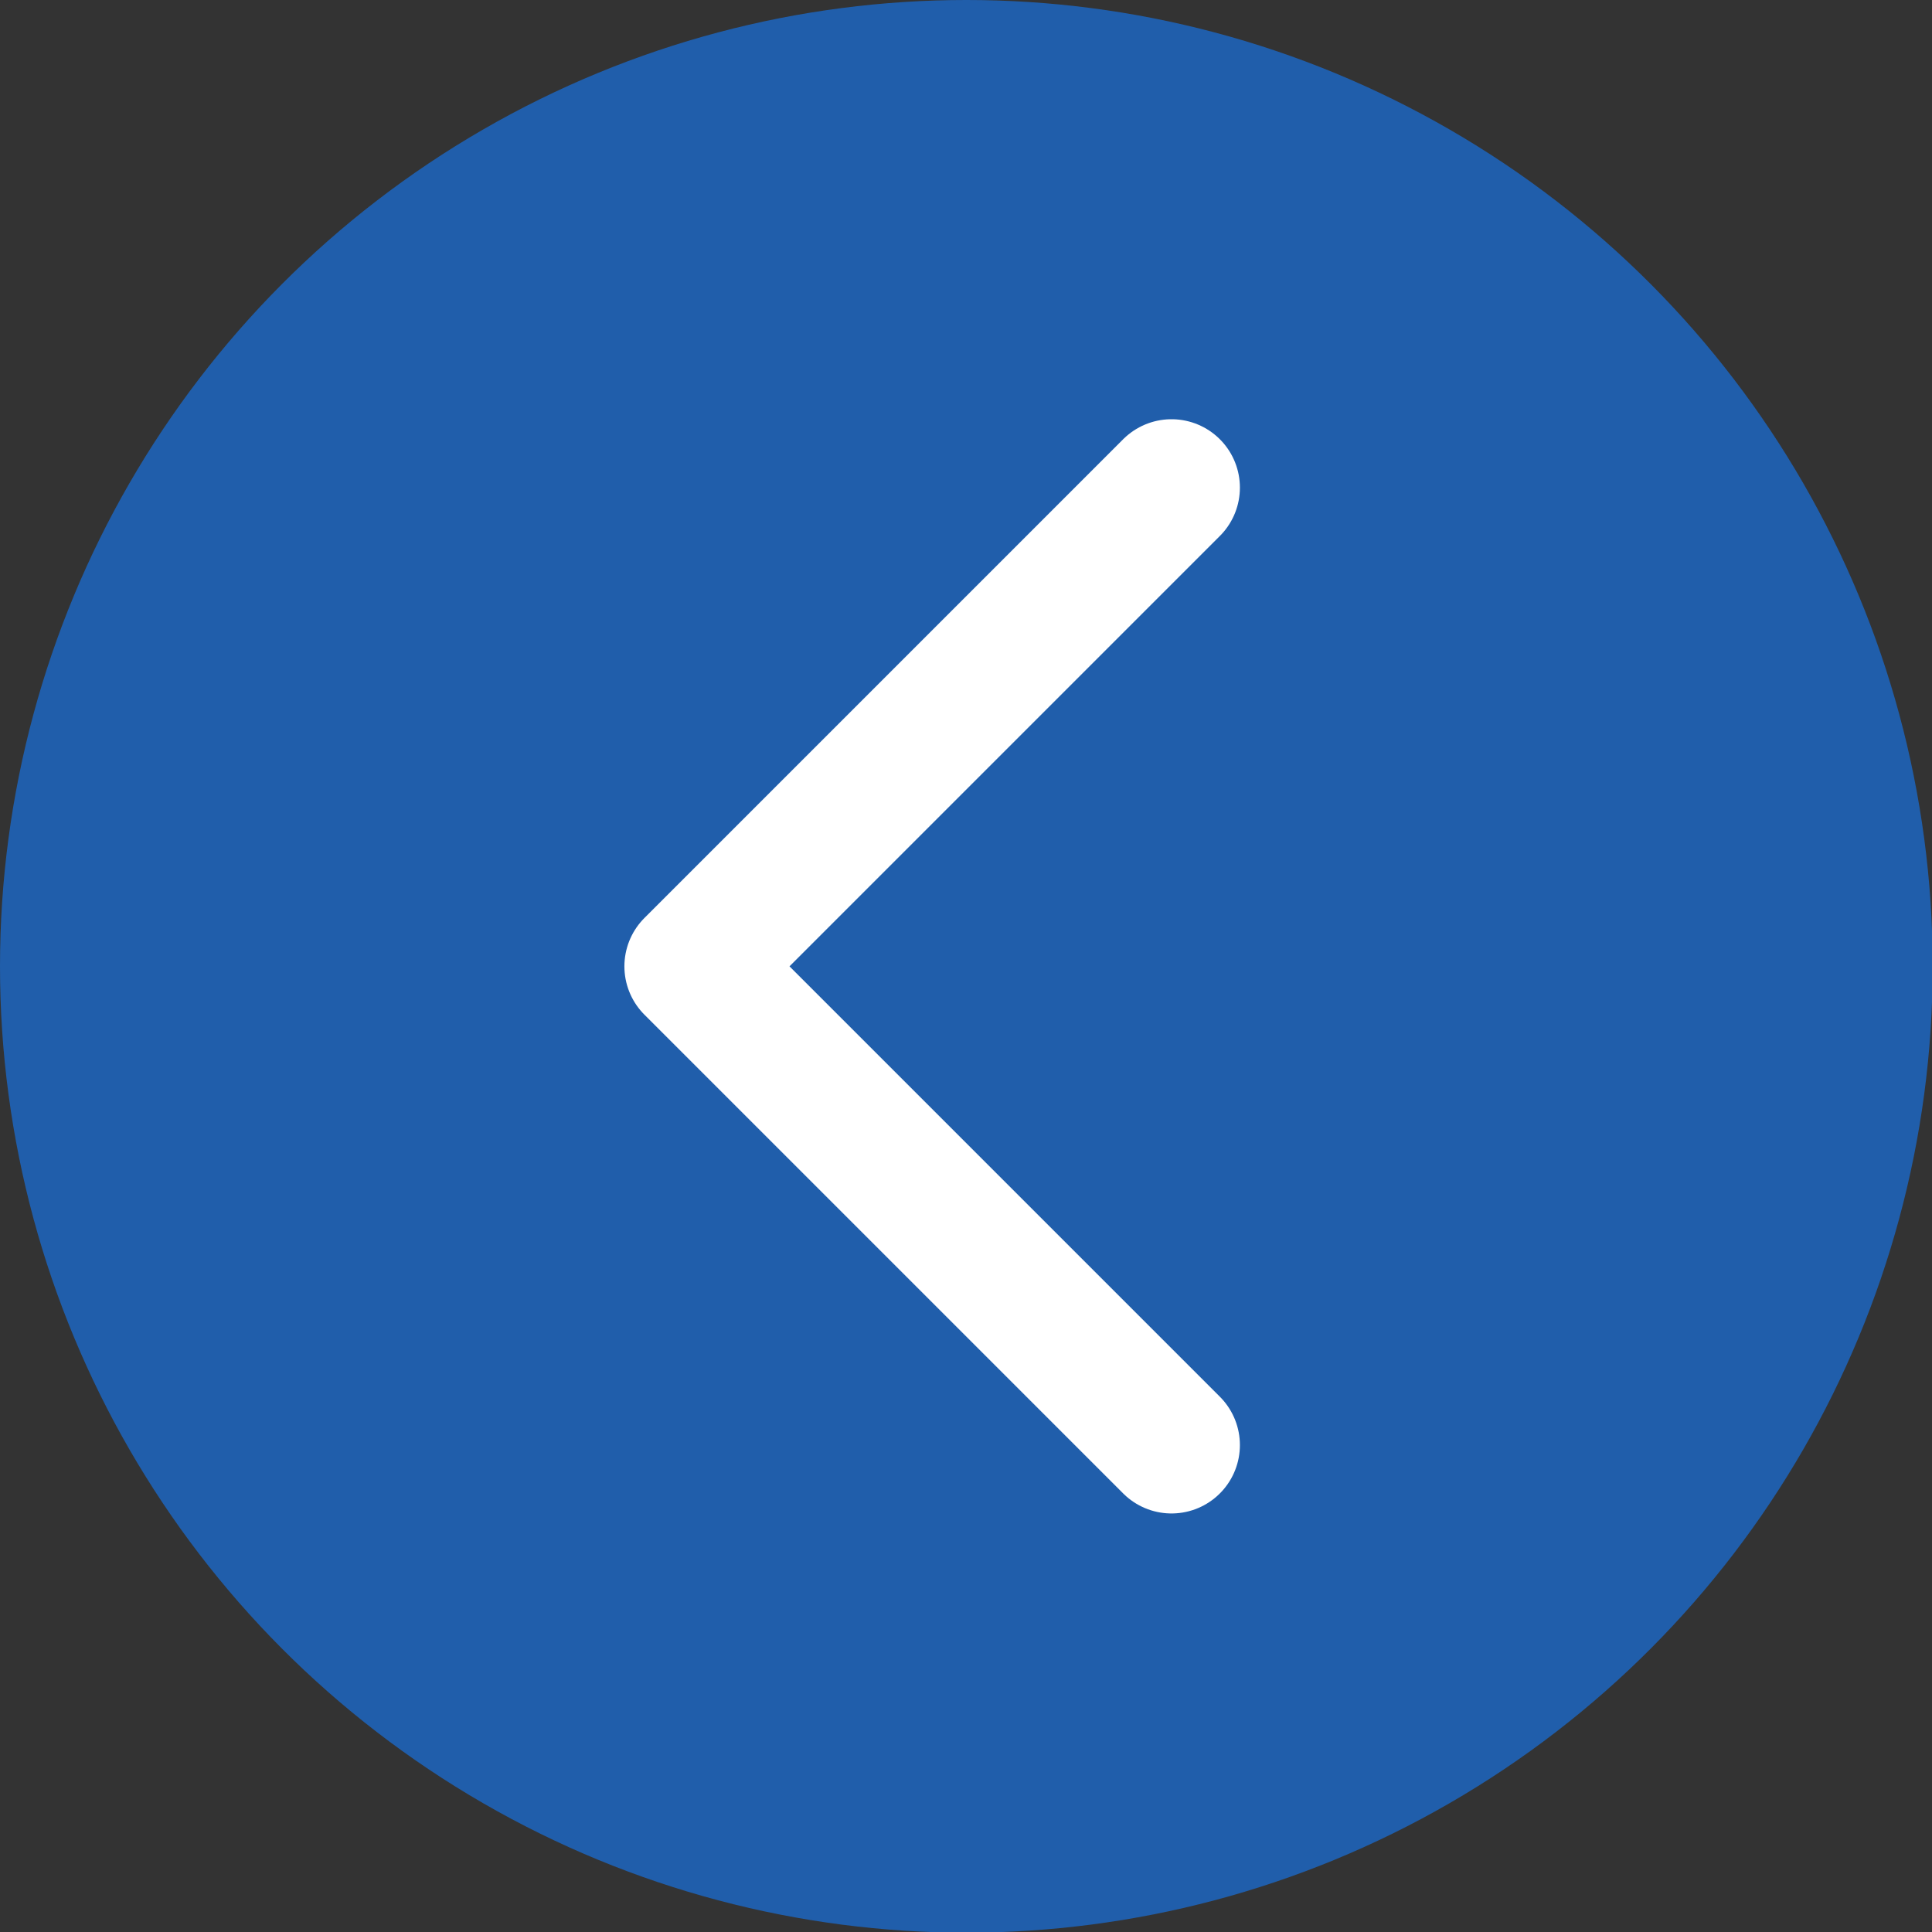 <?xml version="1.0" encoding="UTF-8"?>
<svg id="Layer_2" xmlns="http://www.w3.org/2000/svg" viewBox="0 0 28.25 28.25">
  <rect x="0" y="0" width="28.25" height="28.25" fill="#333333" stroke="none"/>
  <defs>
    <style>
      .cls-1 {
        fill: none;
        stroke: #fff;
        stroke-linecap: round;
        stroke-linejoin: round;
        stroke-width: 2px;
      }

      .cls-2 {
        fill: #205eab;
      }
    </style>
  </defs>
  <g id="Layer_1-2" data-name="Layer_1">
    <g>
      <circle class="cls-2" cx="14.13" cy="14.13" r="14.13"/>
      <path class="cls-1" d="M17.13,21.13l-7-7,7-7"/>
    </g>
  </g>
</svg>